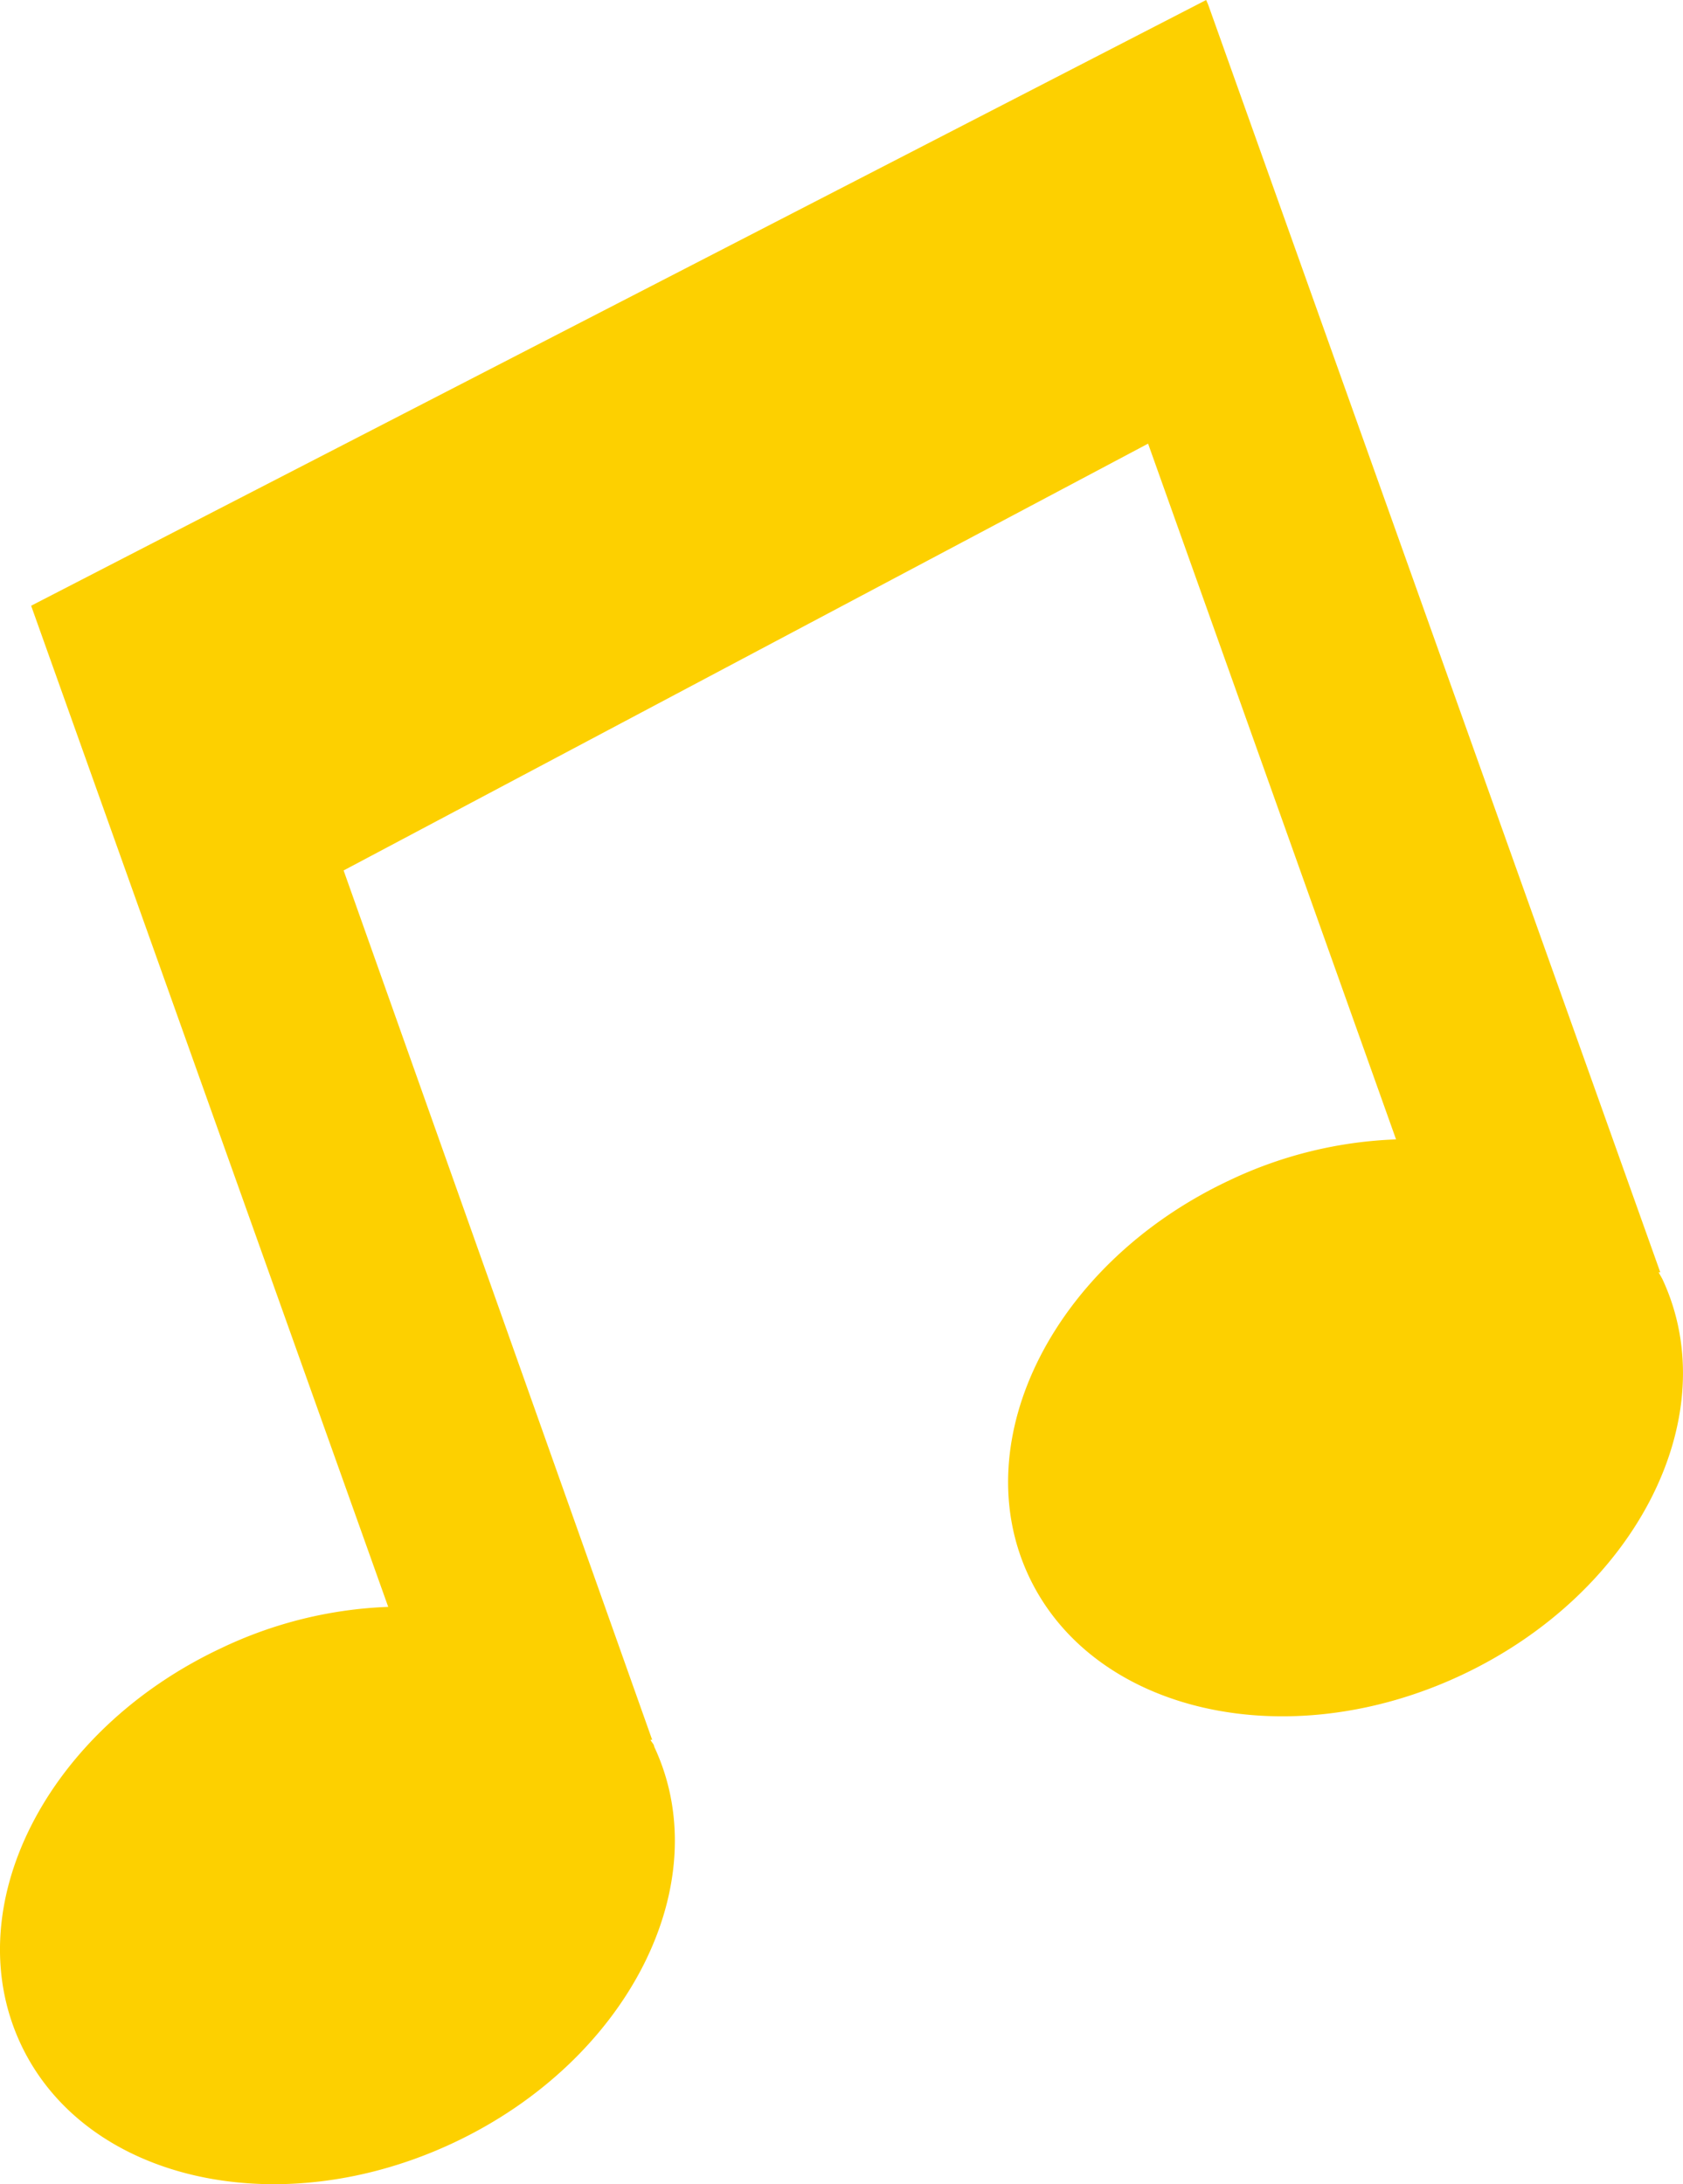 <svg xmlns="http://www.w3.org/2000/svg" viewBox="0 0 60 77.88"><defs><style>.cls-1{fill:#fdd000;}</style></defs><g id="レイヤー_2" data-name="レイヤー 2"><g id="スライド素材"><path class="cls-1" d="M59.13,45.37l.06,0L43.07.16,43,0h0l0,0L1.11,21.6h0L13.84,57.3a15.1,15.1,0,0,0-5.95,1.47C1.65,61.7-1.55,68,.74,72.89s9.2,6.45,15.43,3.52,9.44-9.26,7.15-14.13c0-.08-.09-.15-.13-.24l.06,0-11-31L40.93,15.82l8.84,24.81a15.07,15.07,0,0,0-5.94,1.46c-6.24,2.93-9.44,9.25-7.15,14.12s9.2,6.45,15.43,3.52,9.44-9.25,7.15-14.13Z"/></g></g></svg>